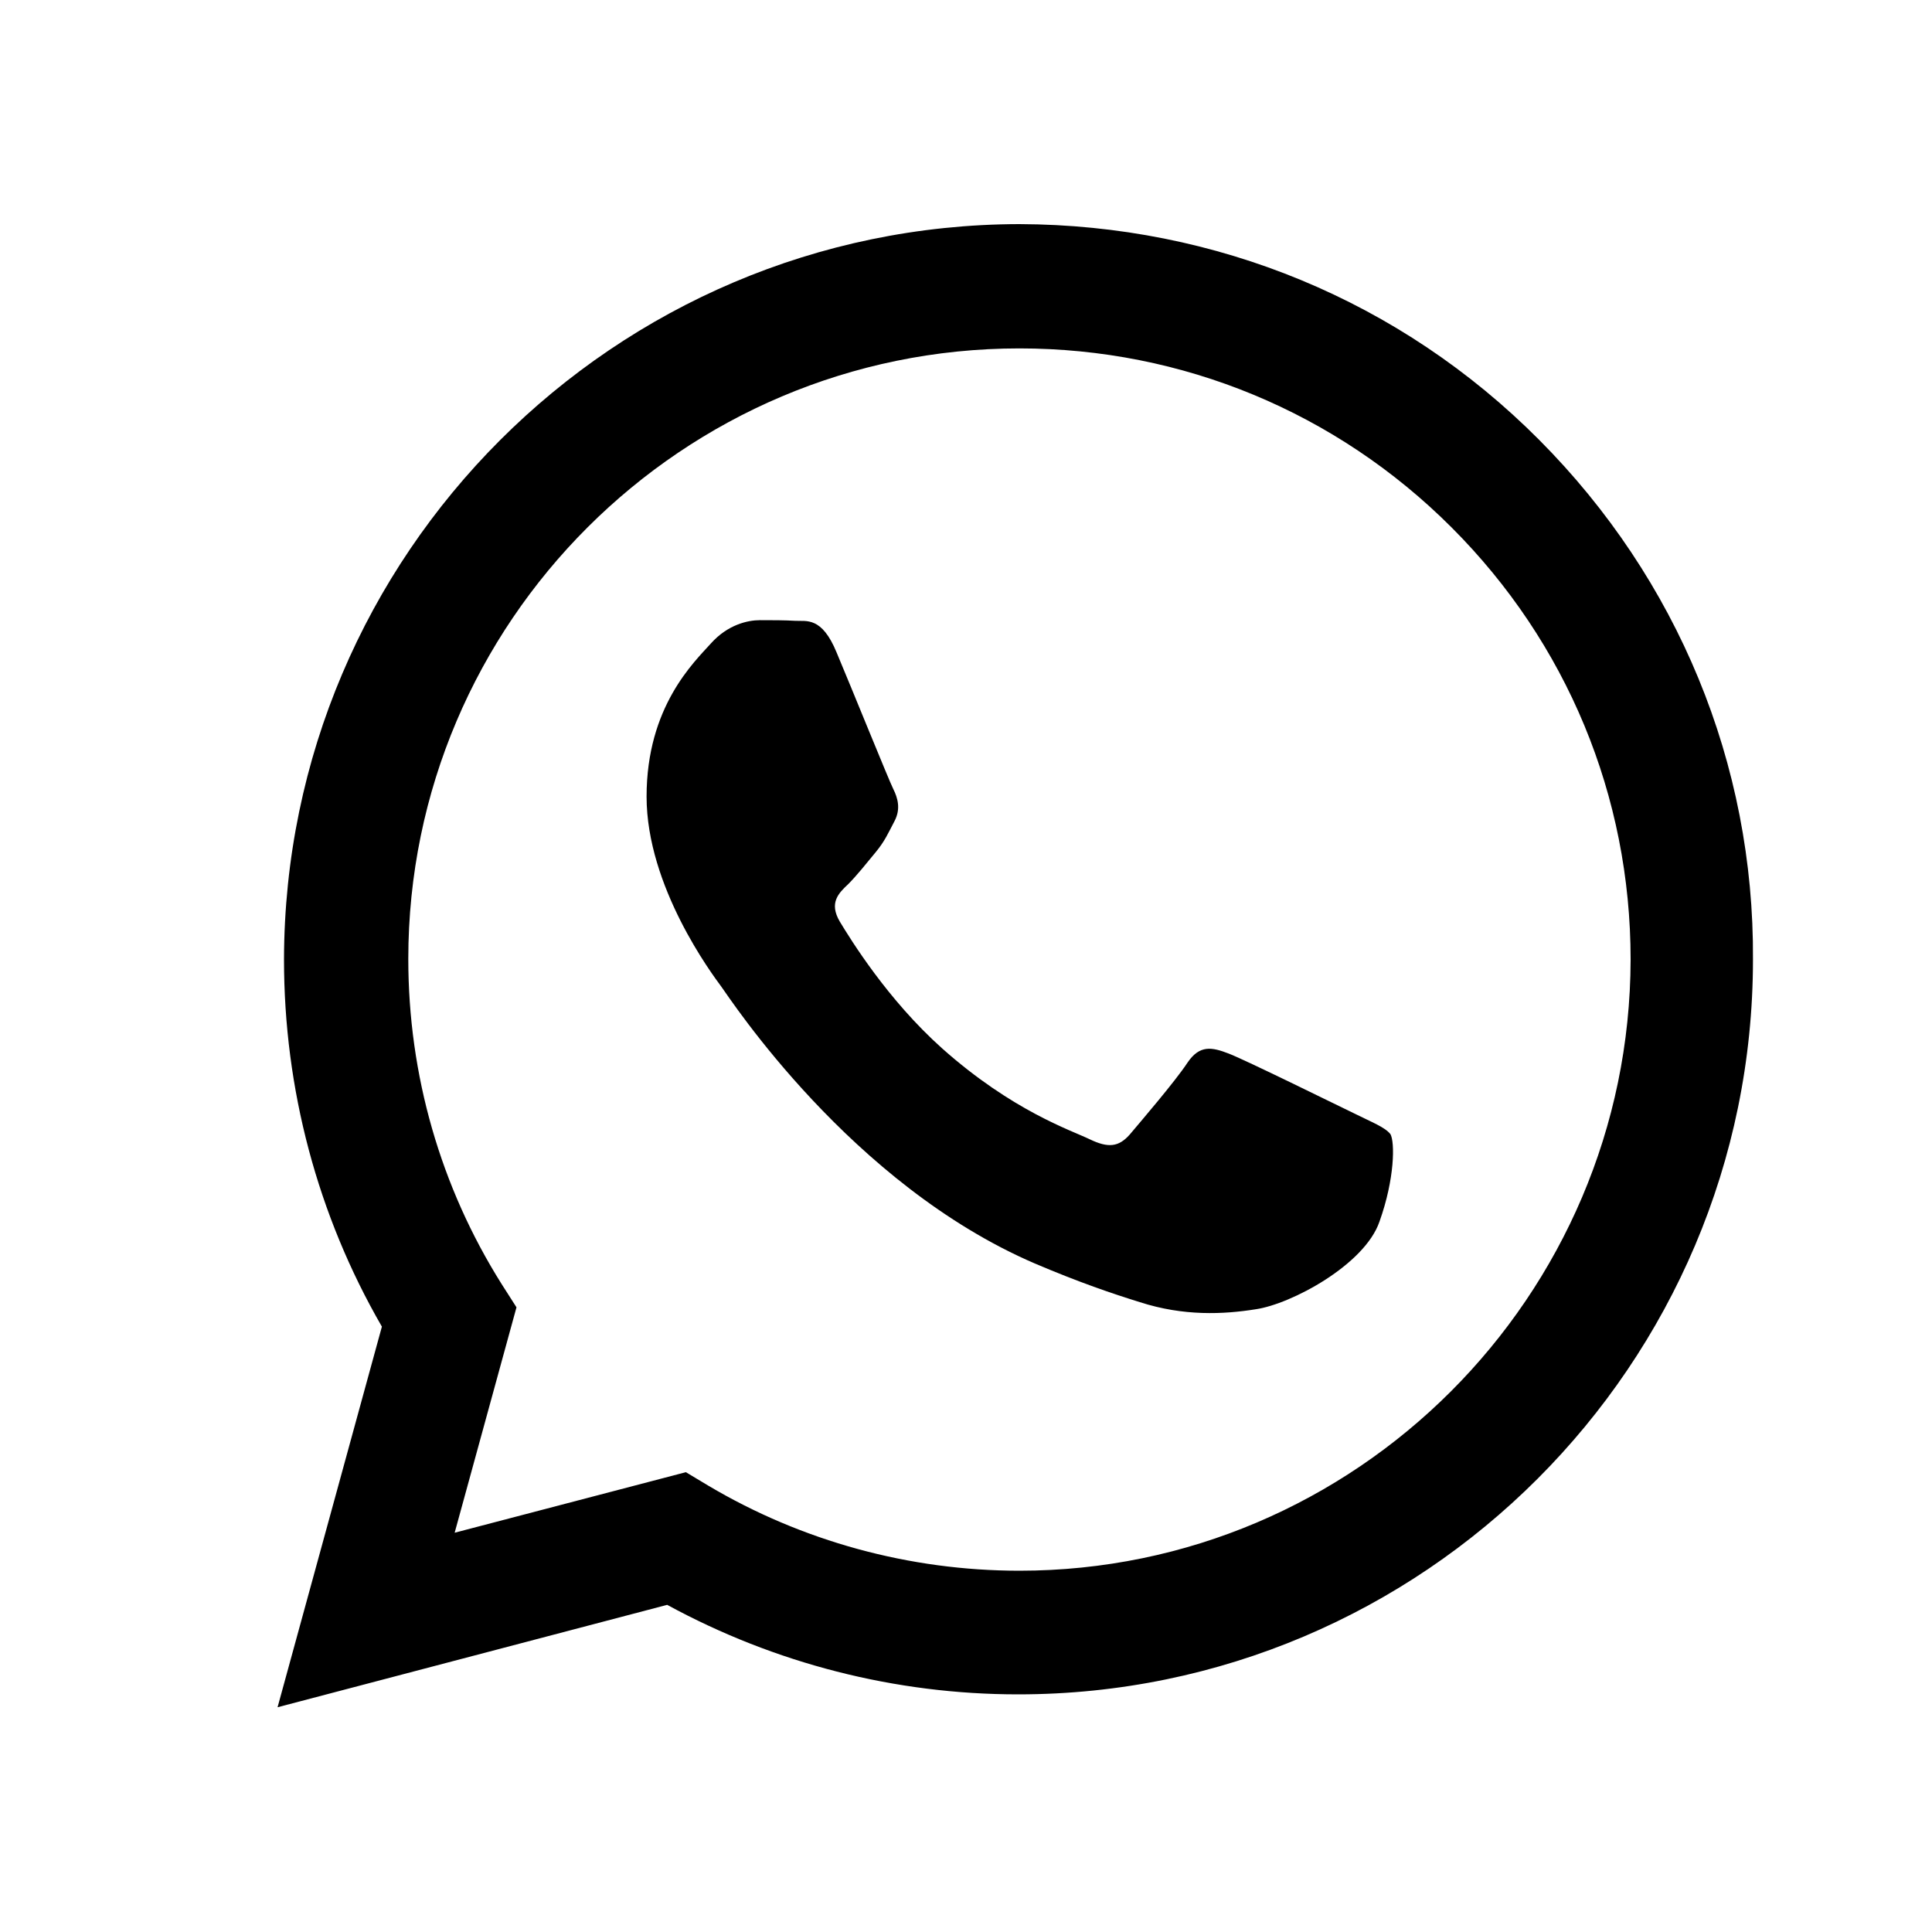 <?xml version="1.0" encoding="utf-8"?>
<!-- Generator: Adobe Illustrator 25.1.0, SVG Export Plug-In . SVG Version: 6.00 Build 0)  -->
<svg version="1.1"
	 id="Layer_1" xmlns:cc="http://creativecommons.org/ns#" xmlns:dc="http://purl.org/dc/elements/1.1/" xmlns:inkscape="http://www.inkscape.org/namespaces/inkscape" xmlns:rdf="http://www.w3.org/1999/02/22-rdf-syntax-ns#" xmlns:sodipodi="http://sodipodi.sourceforge.net/DTD/sodipodi-0.dtd" xmlns:svg="http://www.w3.org/2000/svg"
	 xmlns="http://www.w3.org/2000/svg" xmlns:xlink="http://www.w3.org/1999/xlink" x="0px" y="0px" viewBox="0 0 300 300"
	 style="enable-background:new 0 0 300 300;" xml:space="preserve">
<style type="text/css">
	.st0{display:none;}
	.st1{display:inline;fill-rule:evenodd;clip-rule:evenodd;}
</style>
<g transform="translate(0,-952.362)" class="st0">
	<path class="st1" d="M93.4,991.3c-14.8,0-27.1,11.9-27.1,26.7v13.3H45.1c-14.8,0-27.1,12-27.1,26.9v80.4
		c0,14.9,12.3,26.9,27.1,26.9h1.4v41.7c0,3.3,2.6,6,5.9,6.1c1.8,0,3.5-0.8,4.7-2.1l39.6-45.7h110c14.8,0,27.1-12.1,27.1-26.9v-13.3
		h21.2c14.8,0,27.1-12,27.1-26.7V1018c0-14.7-12.3-26.7-27.1-26.7L93.4,991.3L93.4,991.3z M93.4,1003.3h161.5
		c8.3,0,15.1,6.6,15.1,14.7v80.6c0,8.1-6.8,14.7-15.1,14.7h-21.2v-55.1c0-14.8-12.3-26.9-27.1-26.9H78.3V1018
		C78.3,1010,85.1,1003.3,93.4,1003.3L93.4,1003.3z M74.1,1083.7c9.1,0,16.7,7.4,16.7,16.5s-7.5,16.5-16.7,16.5
		c-9.1,0-16.9-7.3-16.9-16.5C57.2,1091,64.9,1083.7,74.1,1083.7z M124.3,1083.7c9.2,0,16.9,7.4,16.9,16.5s-7.7,16.5-16.9,16.5
		c-9.1,0-16.7-7.4-16.7-16.5C107.6,1091.1,115.2,1083.7,124.3,1083.7z M174.6,1083.7c9.1,0,16.8,7.4,16.8,16.5s-7.7,16.5-16.8,16.5
		c-9.1,0-16.8-7.4-16.8-16.5S165.4,1083.7,174.6,1083.7z"/>
</g>
<g id="logo">
	<g>
		<g>
			<path d="M239,68.3c-21.5-21.6-50.2-33.4-80.7-33.5C95.4,34.9,44.2,86.1,44.1,149c0,20.1,5.2,39.7,15.2,57l-16.2,59.1l60.5-15.9
				c16.7,9.1,35.4,13.9,54.5,13.9h0c0,0,0,0,0,0c62.9,0,114.1-51.2,114.1-114.1C272.4,118.6,260.5,89.9,239,68.3z M158.3,243.9
				L158.3,243.9c-17.1,0-33.8-4.6-48.3-13.2l-3.5-2.1L70.6,238l9.6-35l-2.3-3.6c-9.5-15.1-14.5-32.5-14.5-50.5
				c0-52.3,42.6-94.8,94.9-94.8c25.3,0,49.2,9.9,67.1,27.8c17.9,17.9,27.8,41.7,27.8,67.1C253.1,201.3,210.5,243.9,158.3,243.9z
				 M210.3,172.9c-2.9-1.4-16.9-8.3-19.5-9.3c-2.6-1-4.5-1.4-6.4,1.4c-1.9,2.9-7.4,9.3-9,11.2c-1.7,1.9-3.3,2.1-6.2,0.7
				c-2.9-1.4-12-4.4-22.9-14.1c-8.5-7.6-14.2-16.9-15.9-19.7c-1.7-2.9-0.2-4.4,1.3-5.8c1.3-1.3,2.9-3.3,4.3-5
				c1.4-1.7,1.9-2.9,2.9-4.8c1-1.9,0.5-3.6-0.2-5c-0.7-1.4-6.4-15.5-8.8-21.2c-2.3-5.6-4.7-4.8-6.4-4.9c-1.7-0.1-3.6-0.1-5.5-0.1
				c-1.9,0-5,0.7-7.6,3.6c-2.6,2.9-10,9.8-10,23.8c0,14,10.2,27.6,11.6,29.5c1.4,1.9,20.1,30.7,48.7,43c6.8,2.9,12.1,4.7,16.3,6
				c6.8,2.2,13,1.9,18,1.1c5.5-0.8,16.9-6.9,19.2-13.6c2.4-6.7,2.4-12.4,1.7-13.6C215,175,213.1,174.3,210.3,172.9z"/>
		</g>
	</g>
</g>
</svg>
